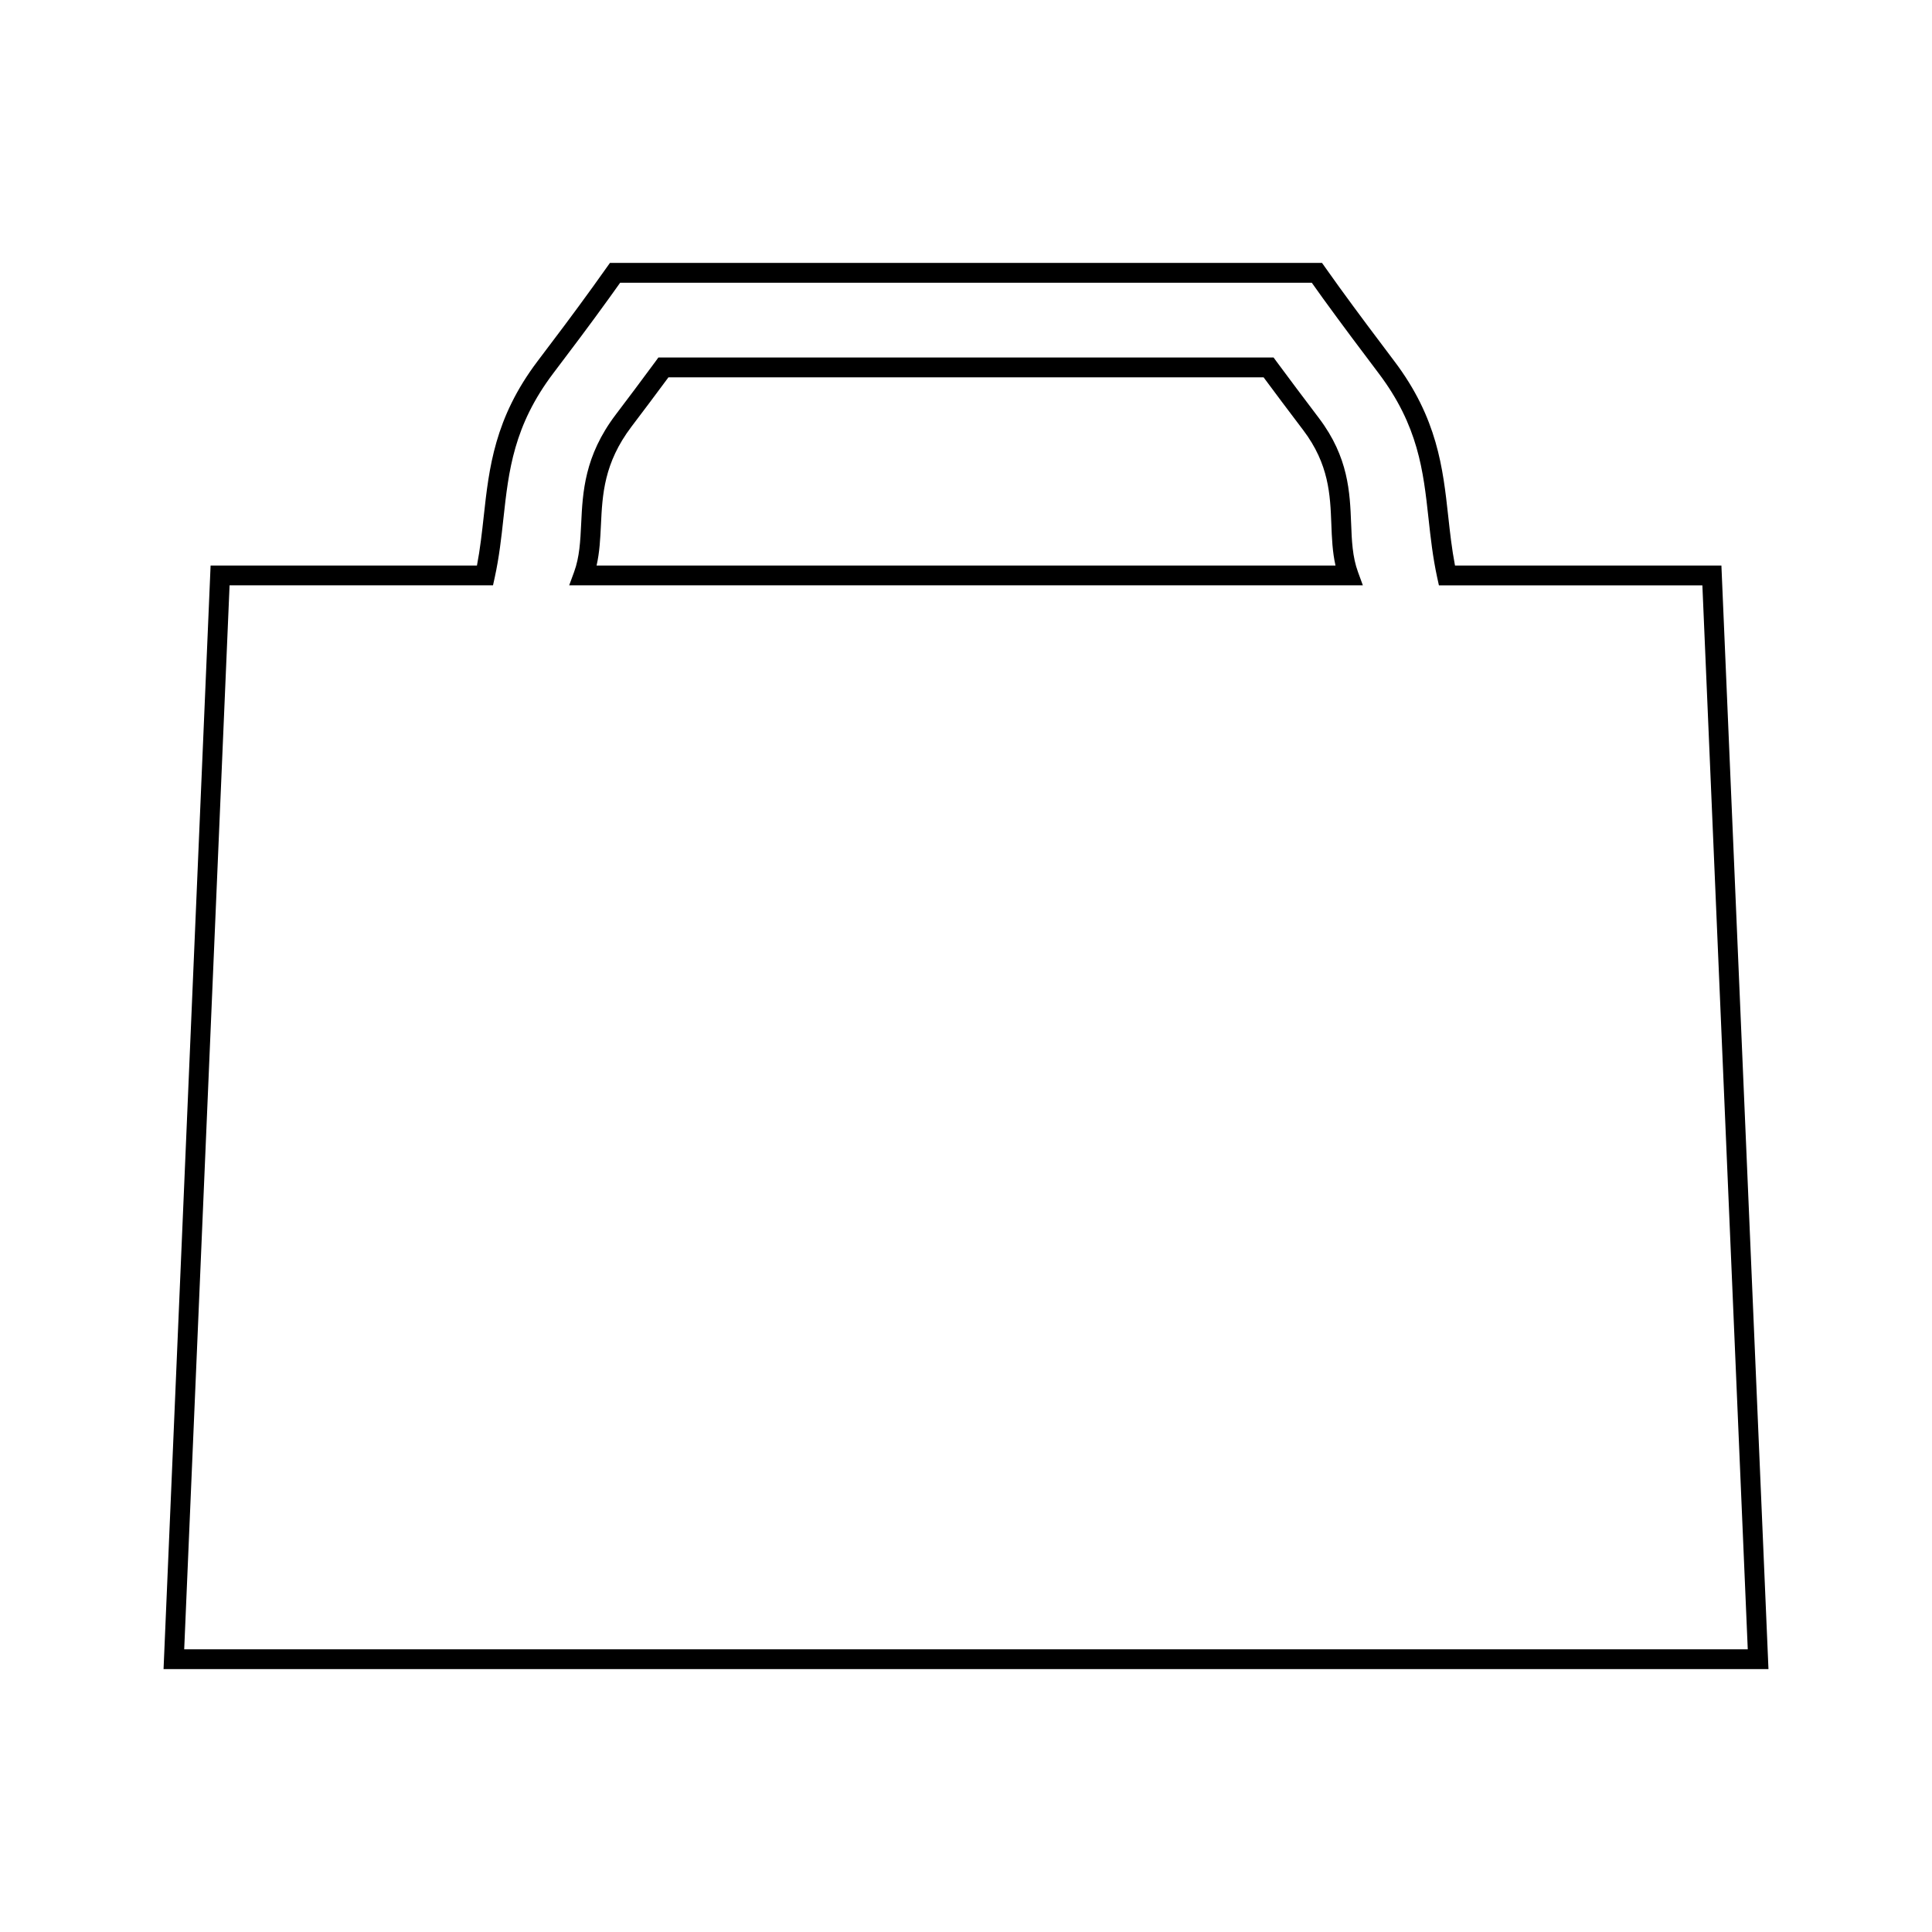 <?xml version="1.0" encoding="UTF-8"?>
<!-- The Best Svg Icon site in the world: iconSvg.co, Visit us! https://iconsvg.co -->
<svg fill="#000000" width="800px" height="800px" version="1.1" viewBox="144 144 512 512" xmlns="http://www.w3.org/2000/svg">
 <g>
  <path d="m502.06 282.7c-0.32-8.203-0.676-17.508-8.508-27.867l-0.875-1.16c-3.312-4.383-6.781-8.973-10.387-13.867l-0.781-1.066-163.03 0.004-0.781 1.07c-3.648 4.969-7.191 9.656-10.547 14.098-8.27 10.941-8.734 20.504-9.137 28.941-0.215 4.519-0.426 8.785-1.875 12.738l-1.297 3.527h210.33l-1.289-3.527c-1.477-4.016-1.648-8.324-1.82-12.891zm-199.96 11.168c0.805-3.519 0.977-7.07 1.156-10.766 0.383-8.051 0.789-16.379 8.082-26.023 3.133-4.141 6.418-8.492 9.805-13.082h157.72c3.332 4.508 6.551 8.77 9.637 12.848l0.875 1.156c6.832 9.047 7.141 17.109 7.445 24.906 0.137 3.609 0.277 7.305 1.102 10.969h-195.82z"/>
  <path d="m600.19 293.87h-70.602c-0.844-4.41-1.324-8.77-1.789-13.004-1.406-12.805-2.859-26.047-14.285-41.148-4.586-6.082-9.516-12.617-14.652-19.711l-4.519-6.336h-188.7l-4.504 6.305c-5.144 7.141-10.082 13.676-14.688 19.75-11.398 15.074-12.848 28.297-14.254 41.086-0.469 4.258-0.949 8.633-1.801 13.062l-70.586-0.004-12.469 292.46h425.32zm-395.35 5.25h69.812l0.453-2.062c1.188-5.398 1.758-10.621 2.309-15.676 1.391-12.637 2.699-24.578 13.227-38.484 4.629-6.109 9.59-12.676 14.762-19.859l2.945-4.113h183.29l2.965 4.152c5.176 7.137 10.113 13.703 14.727 19.812 10.555 13.949 11.867 25.902 13.25 38.559 0.551 5.031 1.125 10.238 2.297 15.617l0.453 2.062h69.82l12.027 281.96-414.36-0.004z"/>
 </g>
</svg>